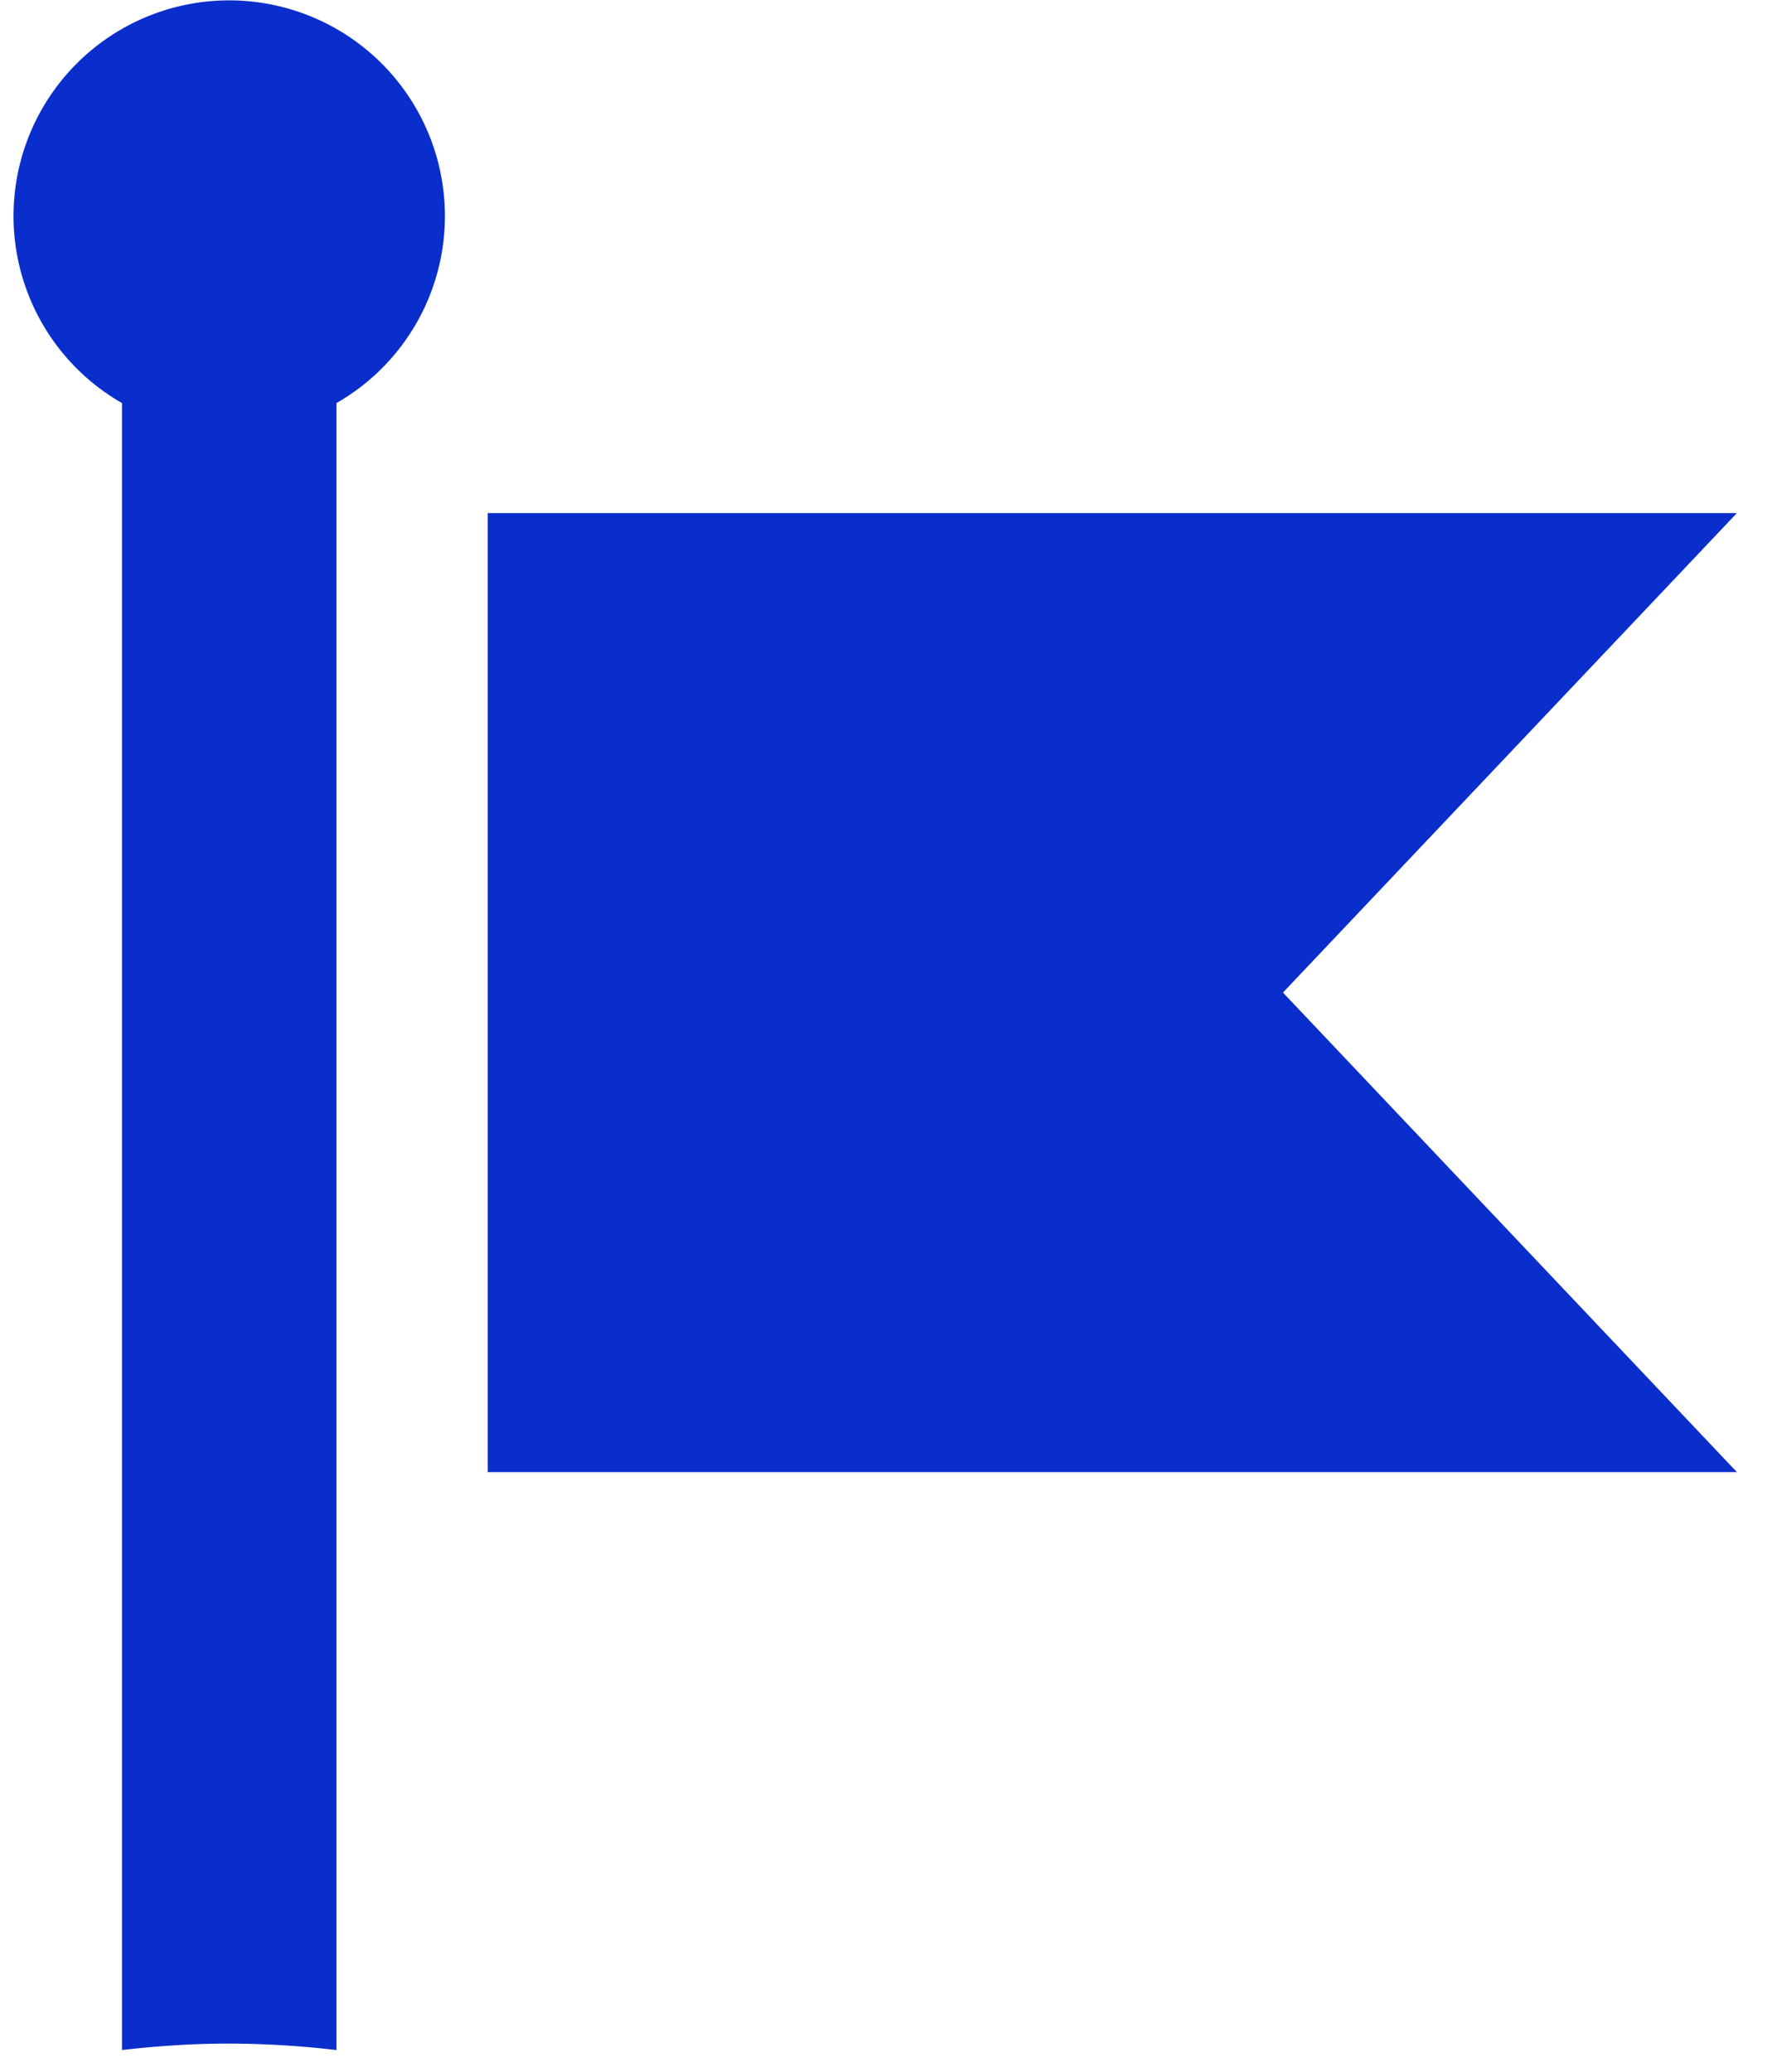 <svg width="29" height="34" viewBox="0 0 29 34" fill="none" xmlns="http://www.w3.org/2000/svg"><path fill-rule="evenodd" clip-rule="evenodd" d="M.222 3.546a3.54 3.54 0 1 1 7.08 0 3.535 3.535 0 0 1-1.78 3.068v27.025a15.669 15.669 0 0 0-1.76-.106c-.595 0-1.181.04-1.76.106V6.614a3.536 3.536 0 0 1-1.78-3.068zm7.783 20.61V8.419h20.501l-7.45 7.868 7.45 7.869H8.005z" fill="#0a2ecb"/></svg>